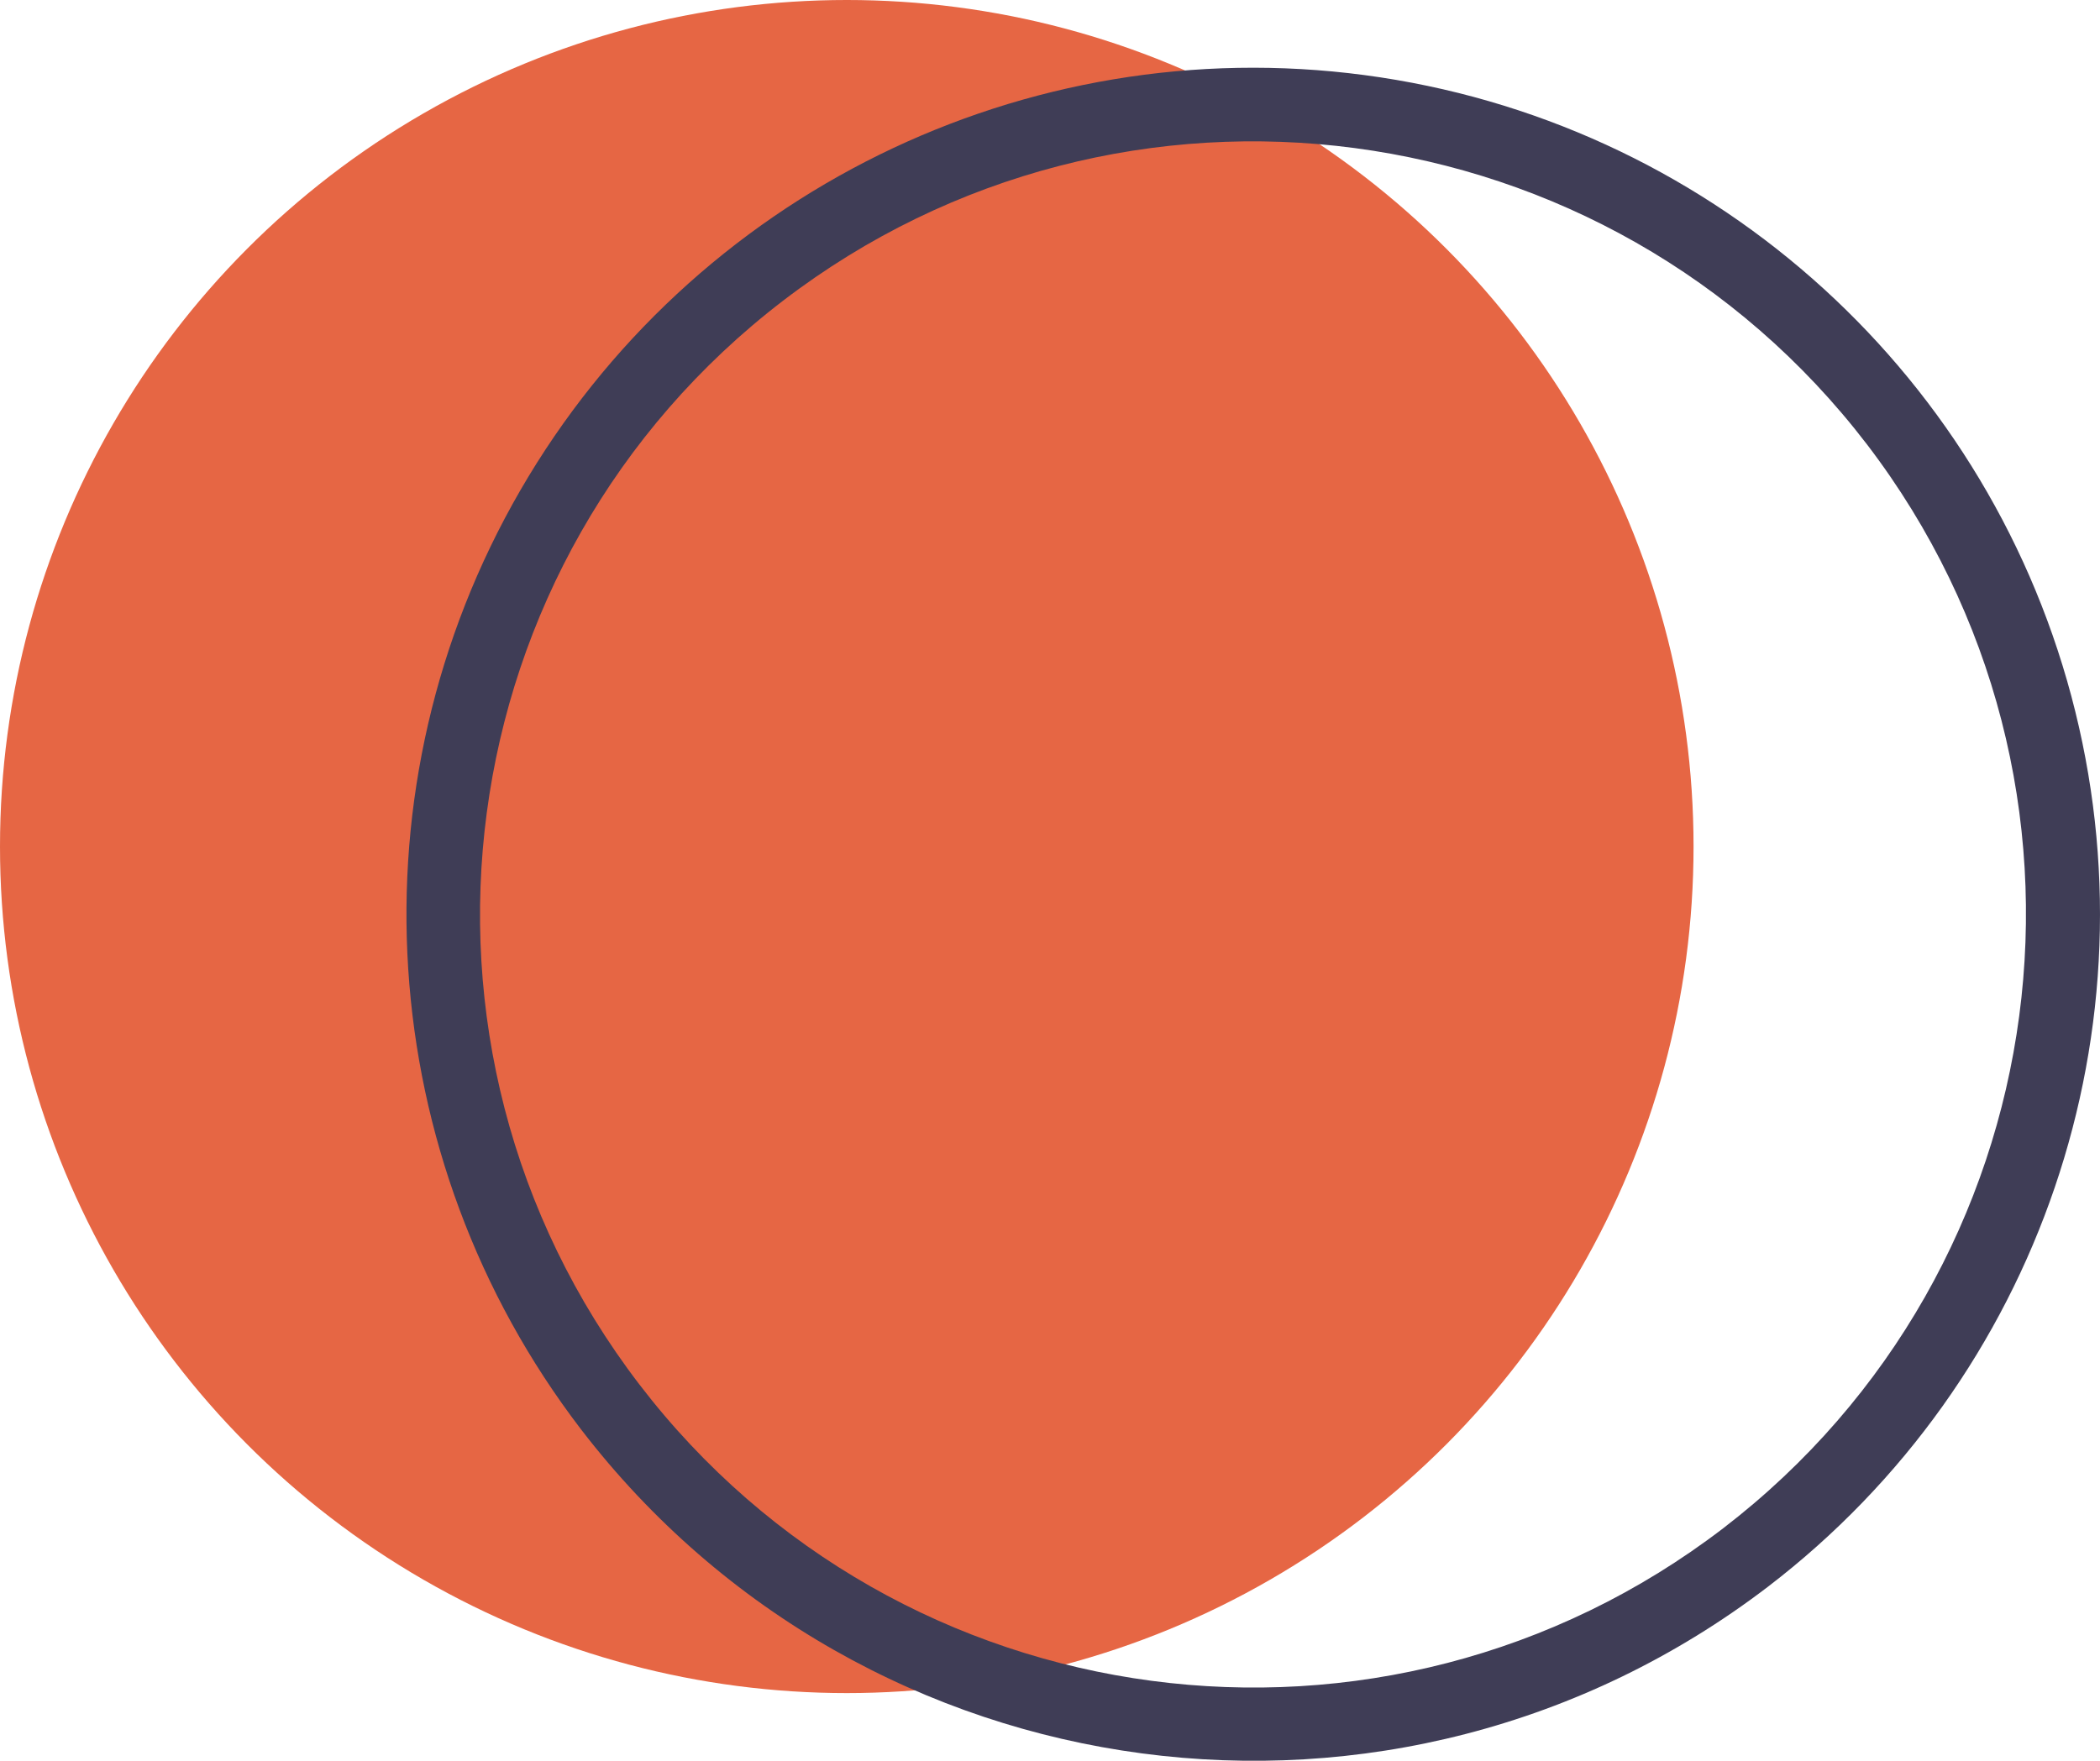 <svg width="31" height="26" viewBox="0 0 31 26" fill="none" xmlns="http://www.w3.org/2000/svg">
<g id="Group 29 Copy">
<circle id="Oval" cx="12.5" cy="12.5" r="12.5" fill="#E66644"/>
<path id="Shape" fill-rule="evenodd" clip-rule="evenodd" d="M7.681 7.24C5.149 11.617 5.502 17.088 8.575 21.103C12.776 26.578 20.616 27.619 26.099 23.429C30.113 20.355 31.88 15.165 30.577 10.279C29.273 5.394 25.156 1.774 20.144 1.109C15.132 0.444 10.213 2.864 7.681 7.24ZM11.561 4.439C16.566 0.607 23.729 1.557 27.561 6.563C31.385 11.57 30.435 18.729 25.438 22.566C20.433 26.399 13.27 25.448 9.438 20.442C5.606 15.437 6.556 8.272 11.561 4.439Z" fill="#3F3D56"/>
</g>
</svg>
